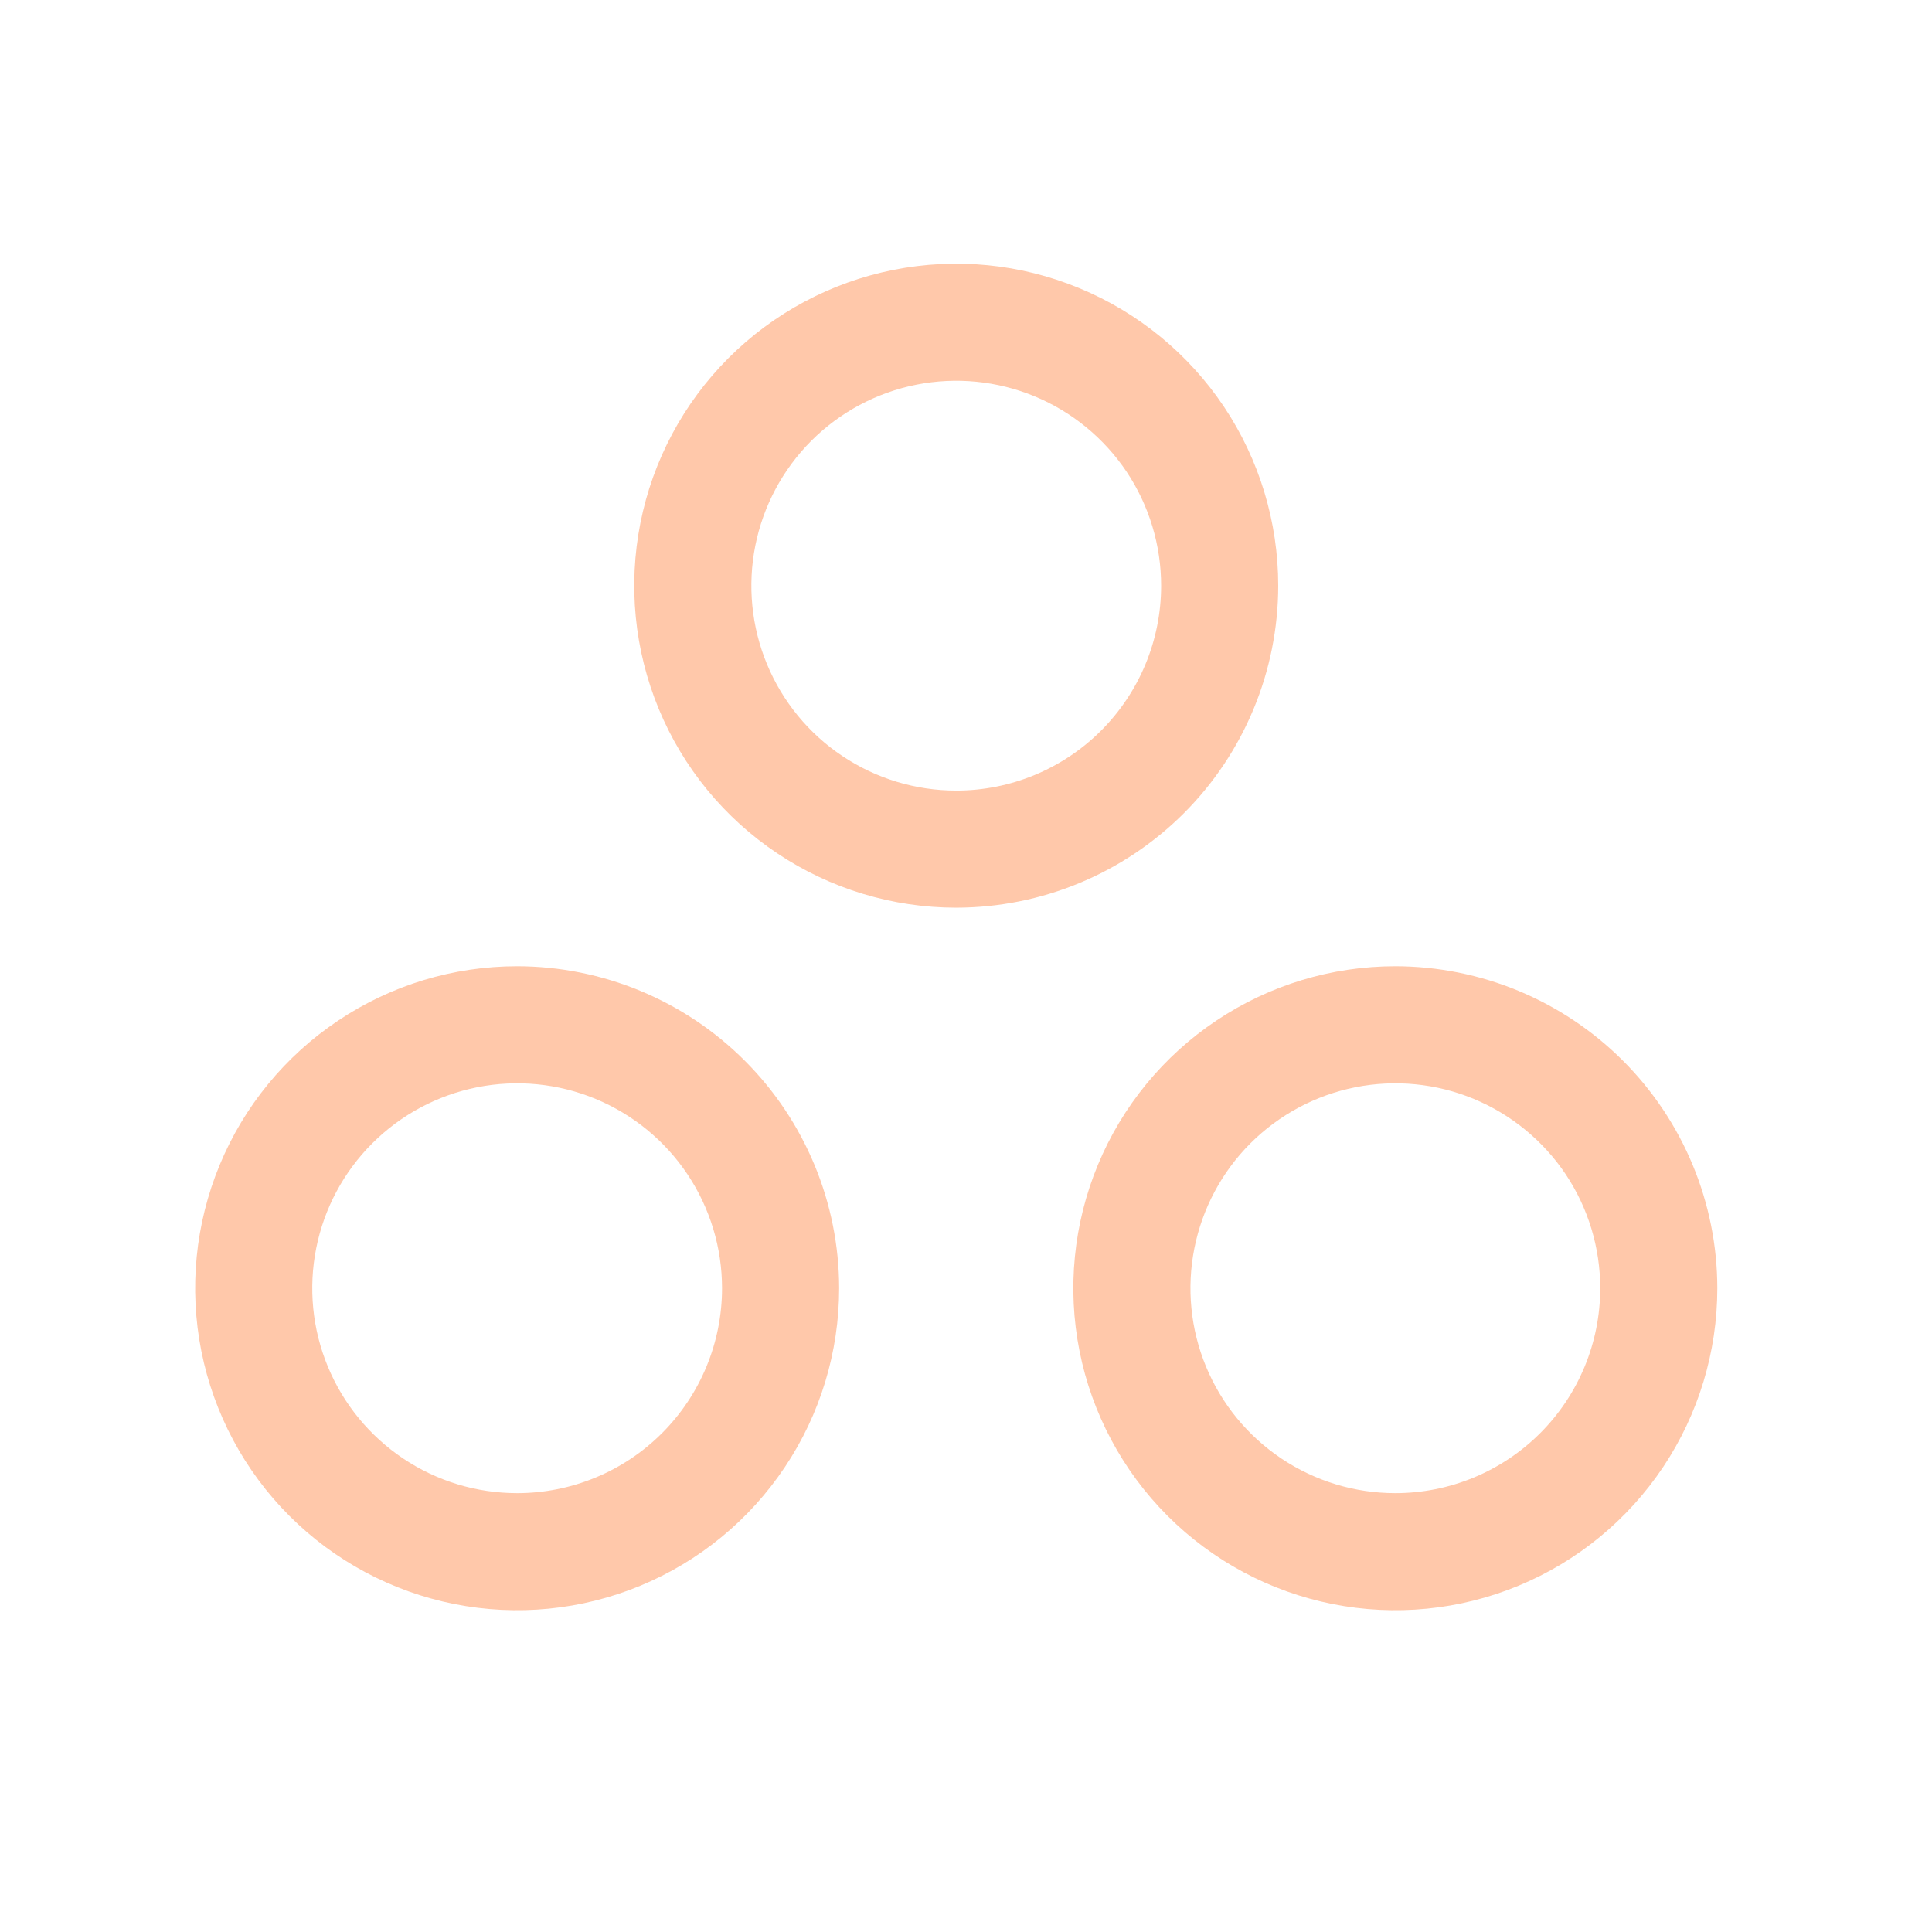 <svg width="33" height="33" viewBox="0 0 33 33" fill="none" xmlns="http://www.w3.org/2000/svg">
<path d="M21.833 10.004C21.833 8.916 21.511 7.853 20.907 6.948C20.302 6.044 19.443 5.339 18.438 4.923C17.433 4.506 16.327 4.397 15.26 4.61C14.194 4.822 13.213 5.346 12.444 6.115C11.675 6.884 11.151 7.864 10.939 8.931C10.727 9.998 10.836 11.104 11.252 12.109C11.668 13.114 12.373 13.973 13.278 14.577C14.182 15.181 15.246 15.504 16.333 15.504C17.792 15.502 19.189 14.922 20.221 13.891C21.252 12.86 21.832 11.462 21.833 10.004ZM16.333 13.504C15.641 13.504 14.964 13.299 14.389 12.914C13.813 12.53 13.365 11.983 13.1 11.343C12.835 10.704 12.766 10 12.901 9.321C13.036 8.642 13.369 8.019 13.858 7.529C14.348 7.04 14.972 6.706 15.651 6.571C16.329 6.436 17.033 6.505 17.673 6.77C18.312 7.035 18.859 7.484 19.244 8.059C19.628 8.635 19.833 9.312 19.833 10.004C19.833 10.932 19.465 11.822 18.808 12.479C18.152 13.135 17.262 13.504 16.333 13.504ZM23.833 16.504C22.746 16.504 21.682 16.826 20.778 17.431C19.873 18.035 19.168 18.894 18.752 19.899C18.336 20.904 18.227 22.01 18.439 23.077C18.651 24.144 19.175 25.124 19.944 25.893C20.713 26.662 21.694 27.186 22.76 27.398C23.827 27.61 24.933 27.502 25.938 27.085C26.943 26.669 27.802 25.964 28.407 25.059C29.011 24.155 29.333 23.092 29.333 22.004C29.332 20.546 28.752 19.148 27.721 18.117C26.689 17.086 25.292 16.506 23.833 16.504ZM23.833 25.504C23.141 25.504 22.465 25.299 21.889 24.914C21.313 24.529 20.865 23.983 20.6 23.343C20.335 22.704 20.266 22 20.401 21.321C20.536 20.642 20.869 20.018 21.358 19.529C21.848 19.04 22.472 18.706 23.151 18.571C23.829 18.436 24.533 18.505 25.173 18.77C25.812 19.035 26.359 19.484 26.744 20.059C27.128 20.635 27.333 21.312 27.333 22.004C27.333 22.932 26.965 23.822 26.308 24.479C25.652 25.135 24.762 25.504 23.833 25.504ZM8.833 16.504C7.746 16.504 6.682 16.826 5.778 17.431C4.873 18.035 4.168 18.894 3.752 19.899C3.336 20.904 3.227 22.01 3.439 23.077C3.651 24.144 4.175 25.124 4.944 25.893C5.713 26.662 6.693 27.186 7.76 27.398C8.827 27.61 9.933 27.502 10.938 27.085C11.943 26.669 12.802 25.964 13.406 25.059C14.011 24.155 14.333 23.092 14.333 22.004C14.332 20.546 13.752 19.148 12.721 18.117C11.69 17.086 10.292 16.506 8.833 16.504ZM8.833 25.504C8.141 25.504 7.464 25.299 6.889 24.914C6.313 24.529 5.865 23.983 5.6 23.343C5.335 22.704 5.266 22 5.401 21.321C5.536 20.642 5.869 20.018 6.359 19.529C6.848 19.04 7.472 18.706 8.151 18.571C8.829 18.436 9.533 18.505 10.173 18.77C10.812 19.035 11.359 19.484 11.743 20.059C12.128 20.635 12.333 21.312 12.333 22.004C12.333 22.932 11.965 23.822 11.308 24.479C10.652 25.135 9.762 25.504 8.833 25.504Z" fill="#FFC8AA"/>
</svg>
